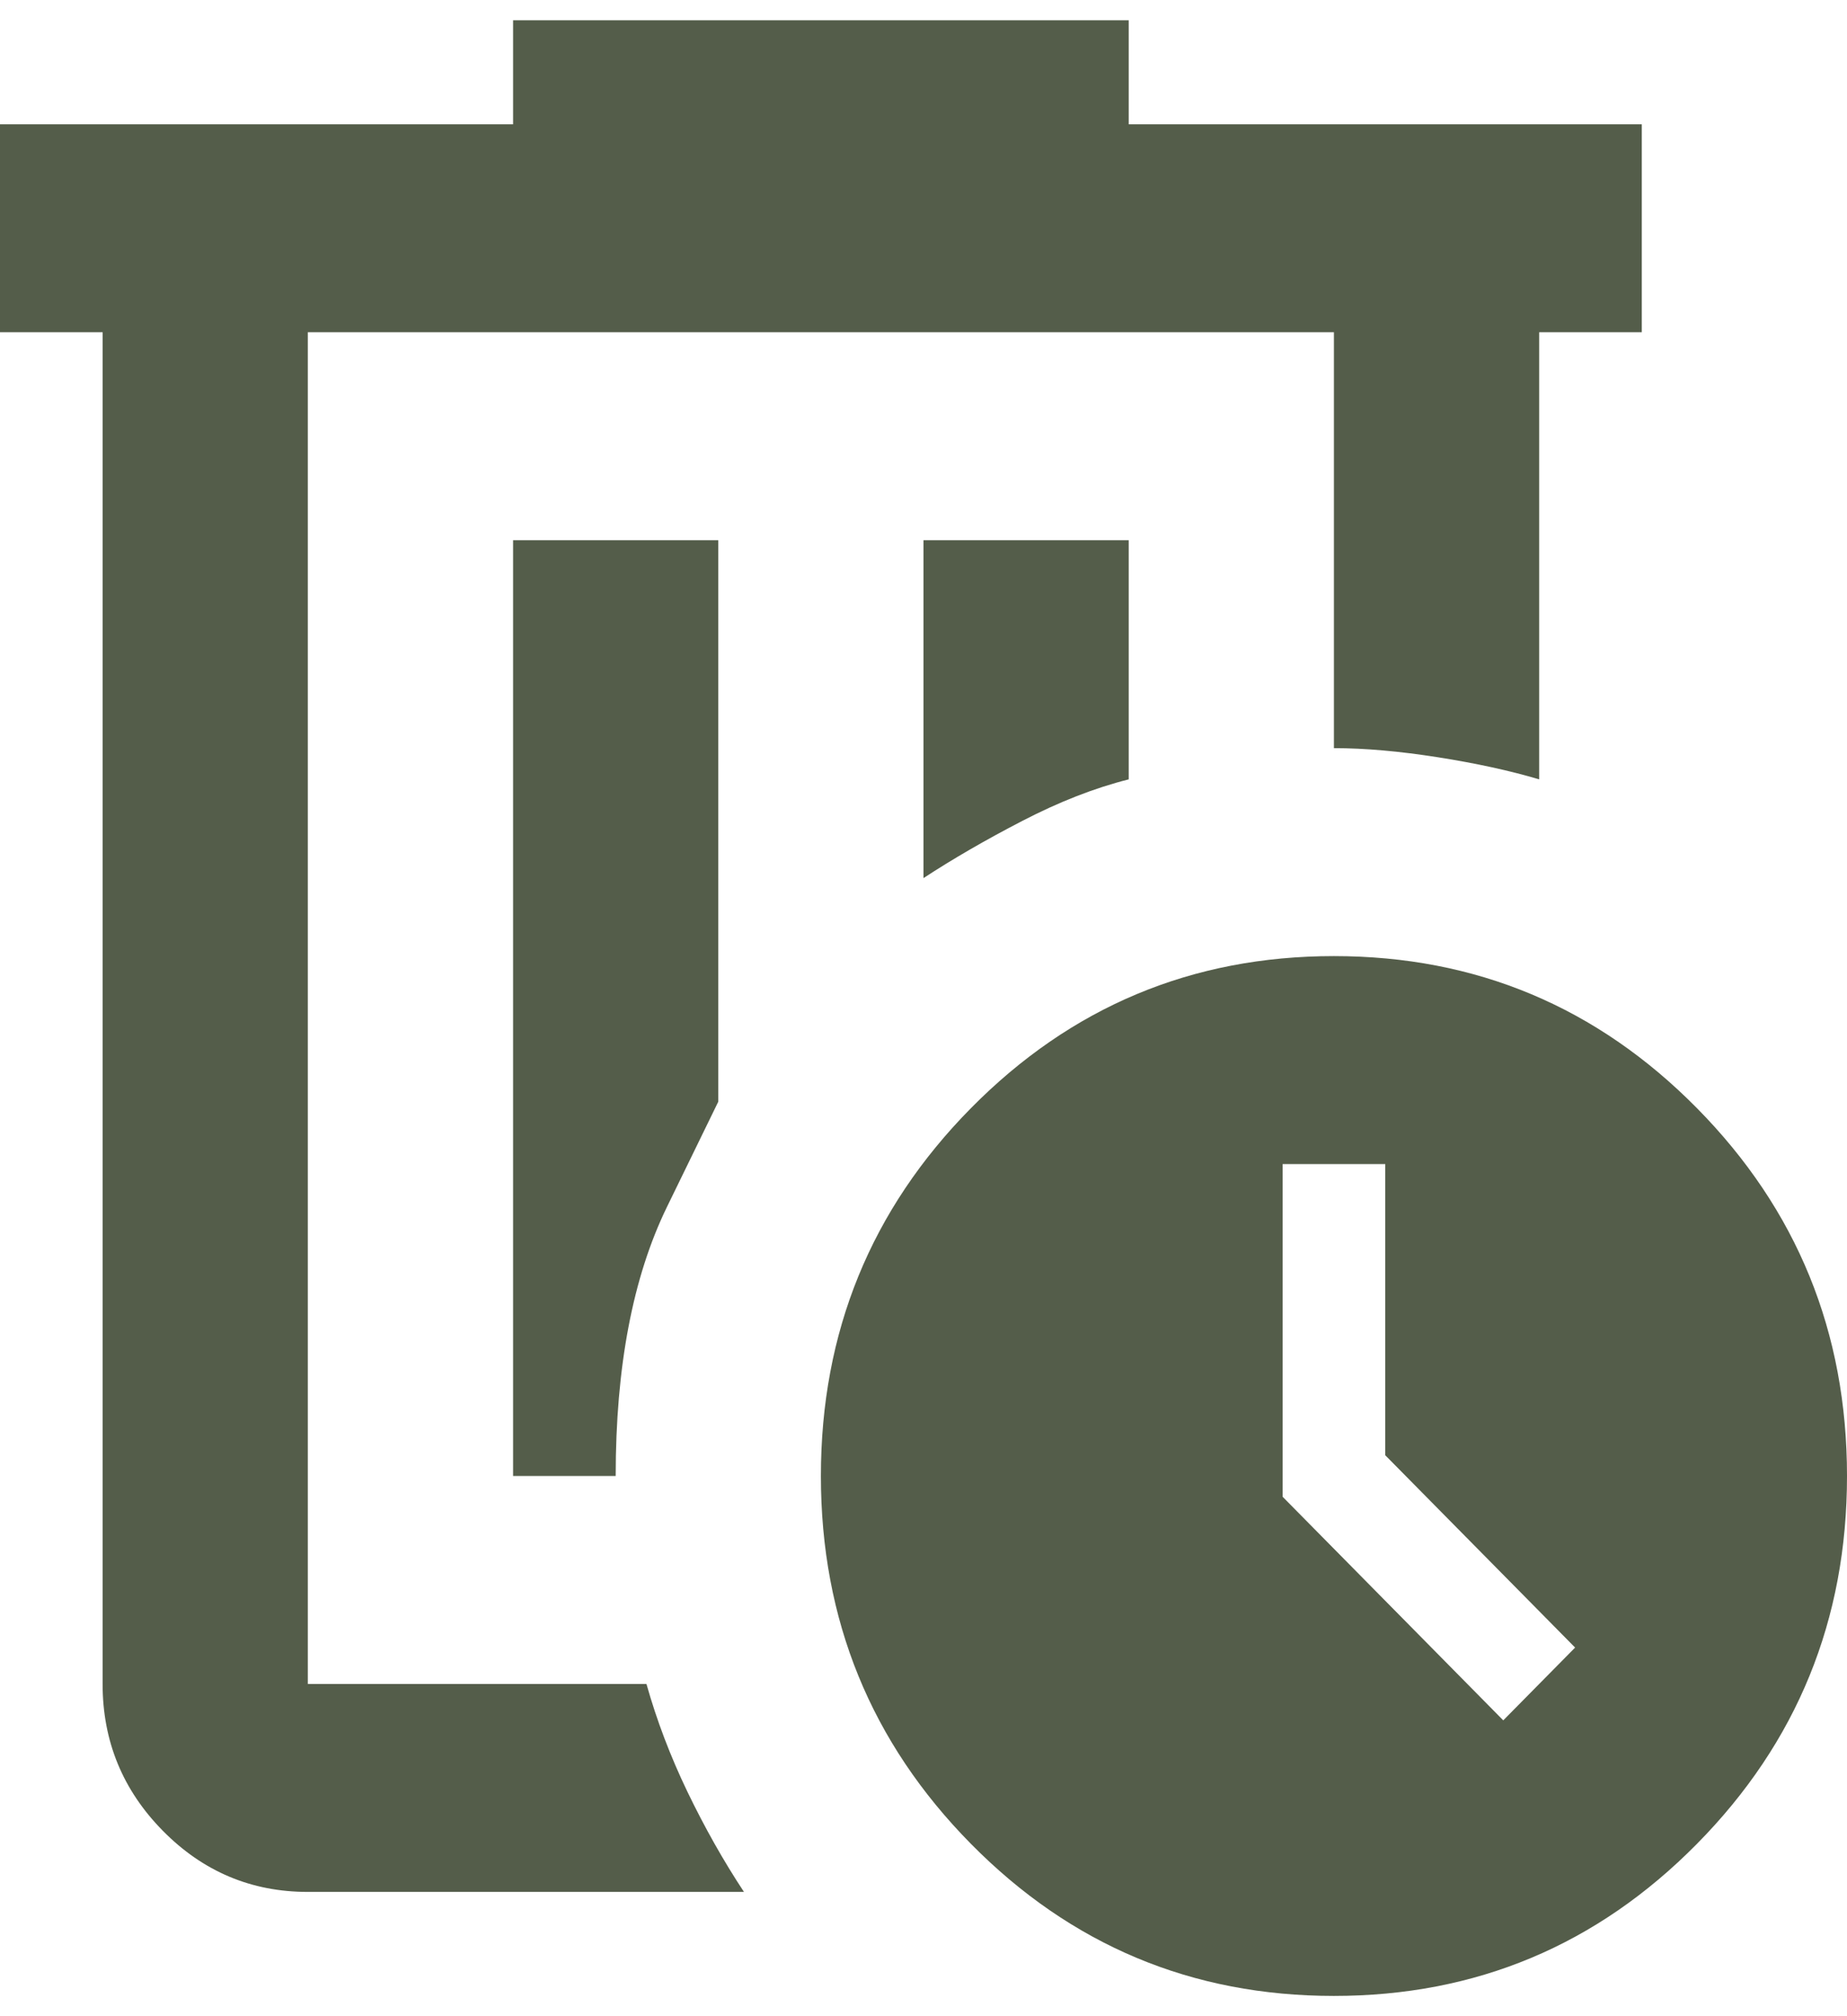 <?xml version="1.0" encoding="UTF-8"?>
<svg xmlns="http://www.w3.org/2000/svg" width="22px" height="24px" viewBox="0 0 29 31" fill="none">
  <path d="M11.681 29.368H4.833C3.947 29.368 3.189 29.049 2.558 28.41C1.927 27.771 1.611 27.003 1.611 26.105V4.895H0V1.632H8.056V0H17.722V1.632H25.778V4.895H24.167V11.911C23.71 11.775 23.18 11.659 22.576 11.564C21.971 11.469 21.428 11.421 20.944 11.421V4.895H4.833V26.105H10.15C10.311 26.676 10.526 27.241 10.794 27.798C11.063 28.355 11.358 28.879 11.681 29.368ZM8.056 22.842H9.667C9.667 21.129 9.935 19.722 10.472 18.62L11.278 16.968V8.158H8.056V22.842ZM14.5 13.46C14.957 13.161 15.473 12.862 16.051 12.563C16.628 12.264 17.185 12.046 17.722 11.911V8.158H14.5V13.46ZM20.944 31C18.716 31 16.816 30.205 15.245 28.614C13.674 27.023 12.889 25.099 12.889 22.842C12.889 20.585 13.674 18.661 15.245 17.07C16.816 15.48 18.716 14.684 20.944 14.684C23.173 14.684 25.073 15.48 26.644 17.07C28.215 18.661 29 20.585 29 22.842C29 25.099 28.215 27.023 26.644 28.614C25.073 30.205 23.173 31 20.944 31ZM23.603 26.676L24.731 25.534L21.75 22.516V17.947H20.139V23.168L23.603 26.676Z" fill="#545D4A"></path>
</svg>
